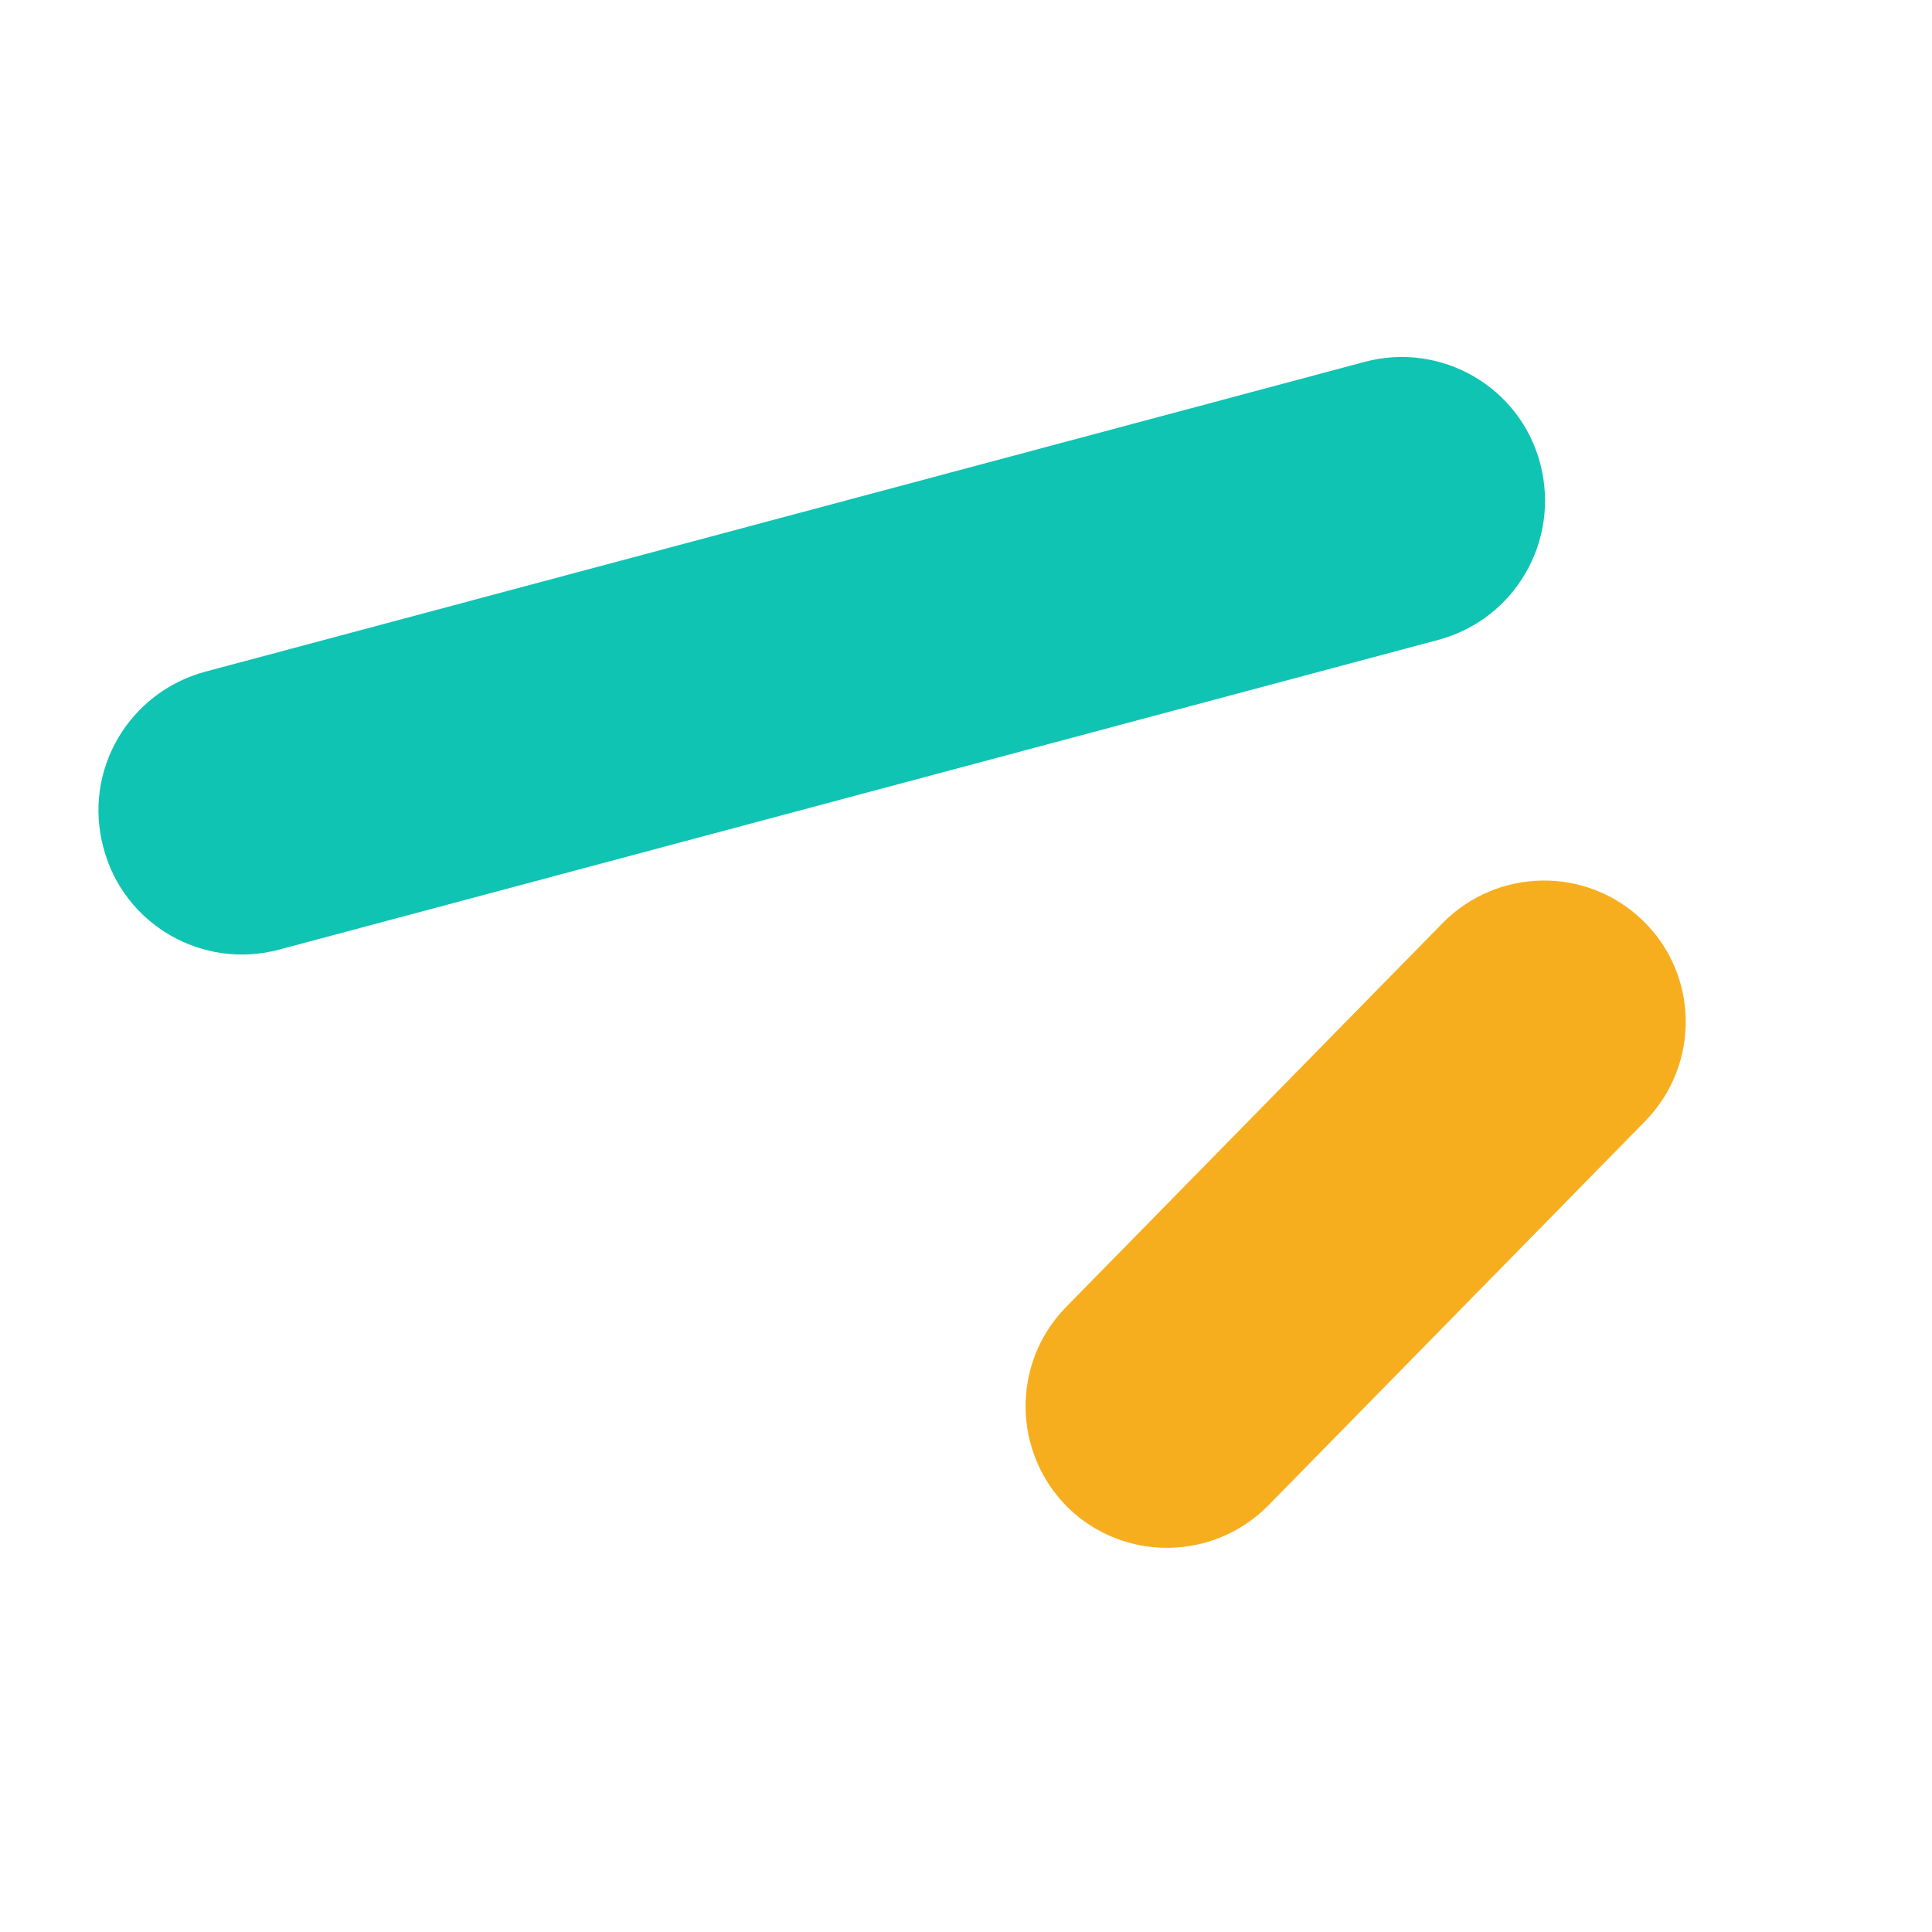 <?xml version="1.0" encoding="UTF-8"?> <svg xmlns="http://www.w3.org/2000/svg" xmlns:xlink="http://www.w3.org/1999/xlink" width="500" zoomAndPan="magnify" viewBox="0 0 375 375" height="500" preserveAspectRatio="xMidYMid meet" version="1.0"><defs><clipPath id="ddc1bc9dbe"><path d="M 19 69 L 300 69 L 300 186 L 19 186 Z M 19 69 " clip-rule="nonzero"></path></clipPath><clipPath id="ae73b5b965"><path d="M 20.07 164.512 C 16.055 149.594 24.949 134.387 39.867 130.367 L 264.828 70.254 C 279.75 66.238 295.102 75.133 298.977 90.055 C 302.848 104.973 294.098 120.18 279.176 124.199 L 54.215 184.312 C 39.297 188.328 23.945 179.434 20.07 164.512 " clip-rule="nonzero"></path></clipPath><clipPath id="41160f19e1"><path d="M 199 170 L 328 170 L 328 301 L 199 301 Z M 199 170 " clip-rule="nonzero"></path></clipPath><clipPath id="87f5bf9081"><path d="M 207.297 292.633 C 196.539 282.016 196.25 264.656 206.867 253.75 L 280.035 179.148 C 290.652 168.387 308.012 168.102 318.918 178.719 C 329.82 189.332 329.965 206.695 319.348 217.598 L 246.18 292.203 C 235.562 302.961 218.203 303.25 207.297 292.633 " clip-rule="nonzero"></path></clipPath></defs><g clip-path="url(#ddc1bc9dbe)"><g clip-path="url(#ae73b5b965)"><path fill="#0fc4b2" d="M -55.684 -5.496 L 401.984 -5.496 L 401.984 374.695 L -55.684 374.695 Z M -55.684 -5.496 " fill-opacity="1" fill-rule="nonzero"></path></g></g><g clip-path="url(#41160f19e1)"><g clip-path="url(#87f5bf9081)"><path fill="#f7ae1e" d="M -55.684 -5.496 L 401.984 -5.496 L 401.984 374.695 L -55.684 374.695 Z M -55.684 -5.496 " fill-opacity="1" fill-rule="nonzero"></path></g></g></svg> 